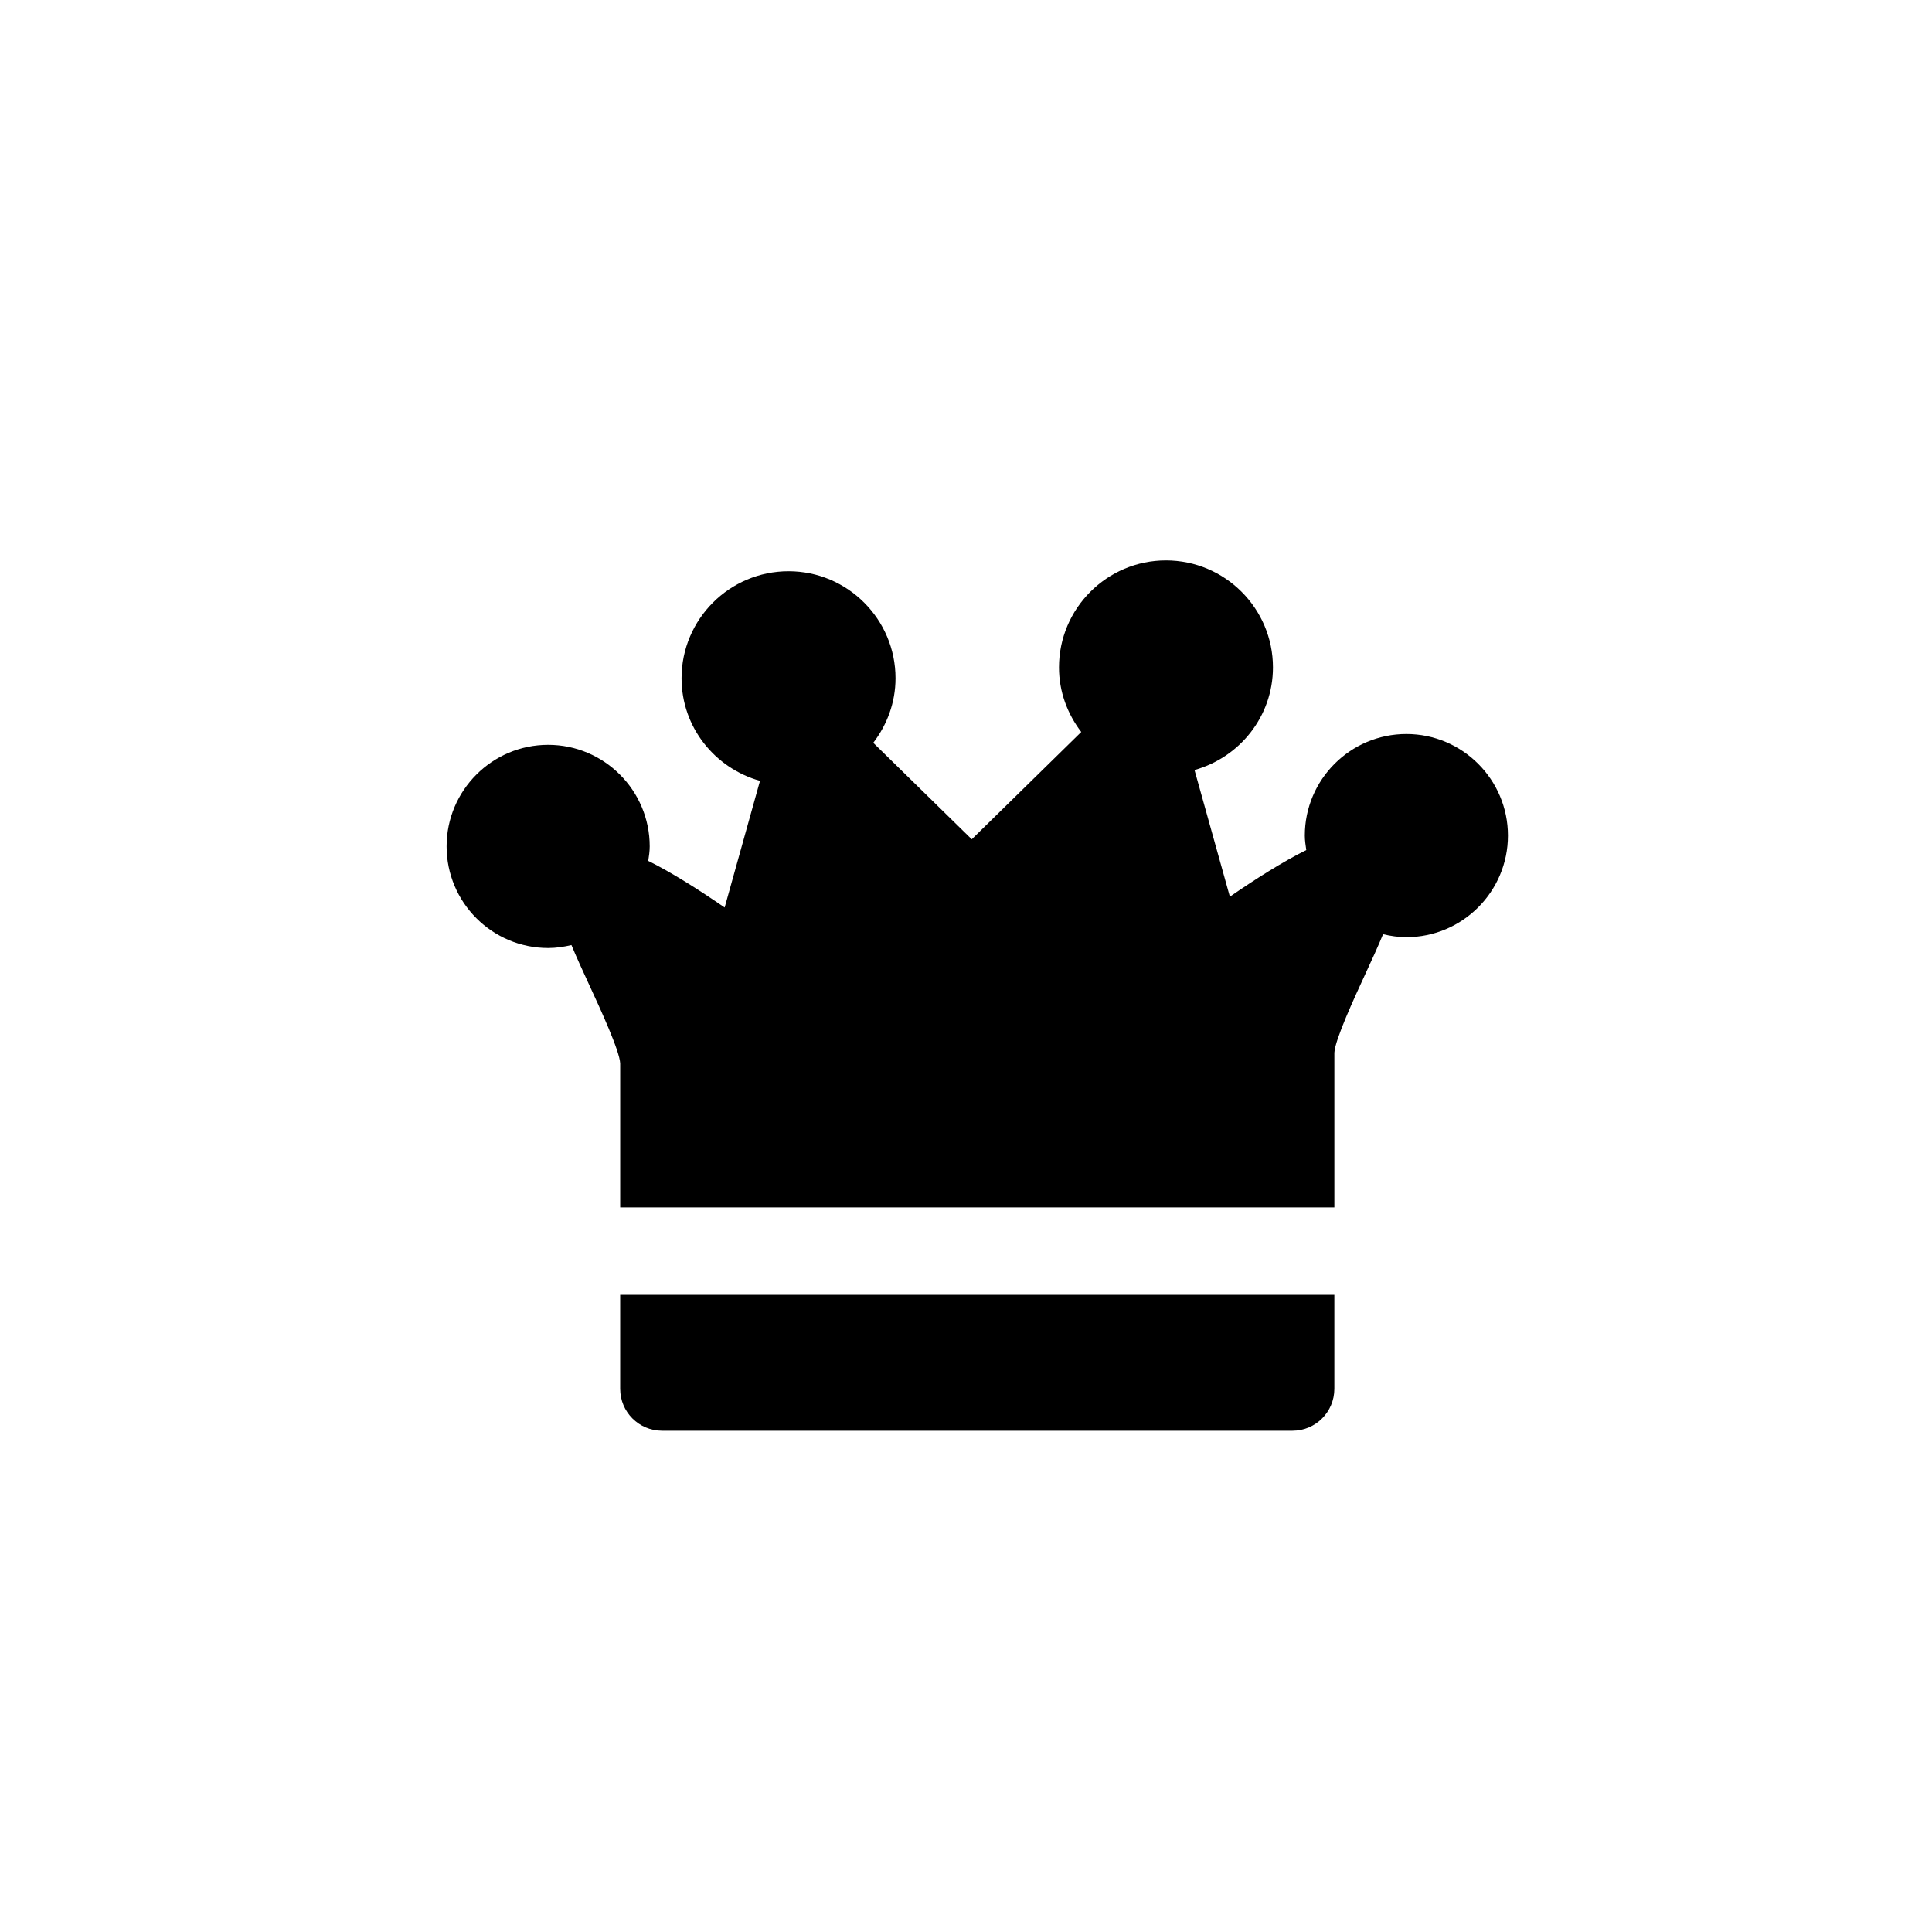 <?xml version="1.0" encoding="utf-8"?>
<!-- Generator: Adobe Illustrator 16.0.0, SVG Export Plug-In . SVG Version: 6.00 Build 0)  -->
<!DOCTYPE svg PUBLIC "-//W3C//DTD SVG 1.1//EN" "http://www.w3.org/Graphics/SVG/1.1/DTD/svg11.dtd">
<svg version="1.1" id="Layer_1" xmlns="http://www.w3.org/2000/svg" xmlns:xlink="http://www.w3.org/1999/xlink" x="0px" y="0px"
	 width="100px" height="100px" viewBox="0 0 100 100" enable-background="new 0 0 100 100" xml:space="preserve">
<g>
	<path d="M32.1,71.887c0,1.197,0.97,2.168,2.168,2.168h32.63c1.197,0,2.168-0.971,2.168-2.168v-4.865H32.1V71.887z"/>
	<path d="M70.653,50.45c0.364-0.786,0.679-1.474,0.934-2.095c0.39,0.093,0.791,0.153,1.208,0.153c2.898,0,5.256-2.358,5.256-5.258
		s-2.358-5.258-5.256-5.258c-2.899,0-5.258,2.358-5.258,5.258c0,0.257,0.041,0.503,0.076,0.75c-1.204,0.594-2.633,1.502-3.955,2.412
		l-1.83-6.556c2.333-0.651,4.06-2.773,4.06-5.312c0-3.053-2.484-5.537-5.538-5.537c-3.053,0-5.537,2.484-5.537,5.537
		c0,1.261,0.439,2.411,1.152,3.343l-5.667,5.555L45.2,38.447c0.712-0.931,1.152-2.081,1.152-3.342c0-3.054-2.484-5.538-5.536-5.538
		c-3.055,0-5.539,2.484-5.539,5.538c0,2.538,1.728,4.659,4.06,5.312l-1.829,6.555c-1.323-0.91-2.752-1.818-3.955-2.412
		c0.037-0.247,0.076-0.492,0.076-0.75c0-2.898-2.357-5.258-5.257-5.258c-2.899,0-5.256,2.359-5.256,5.258
		c0,2.899,2.357,5.259,5.256,5.259c0.417,0,0.817-0.062,1.206-0.153c0.257,0.62,0.572,1.308,0.935,2.094
		c0.546,1.18,1.561,3.378,1.588,4.031v7.456h36.966v-8.008C69.094,53.827,70.108,51.63,70.653,50.45z"/>
</g>
</svg>
